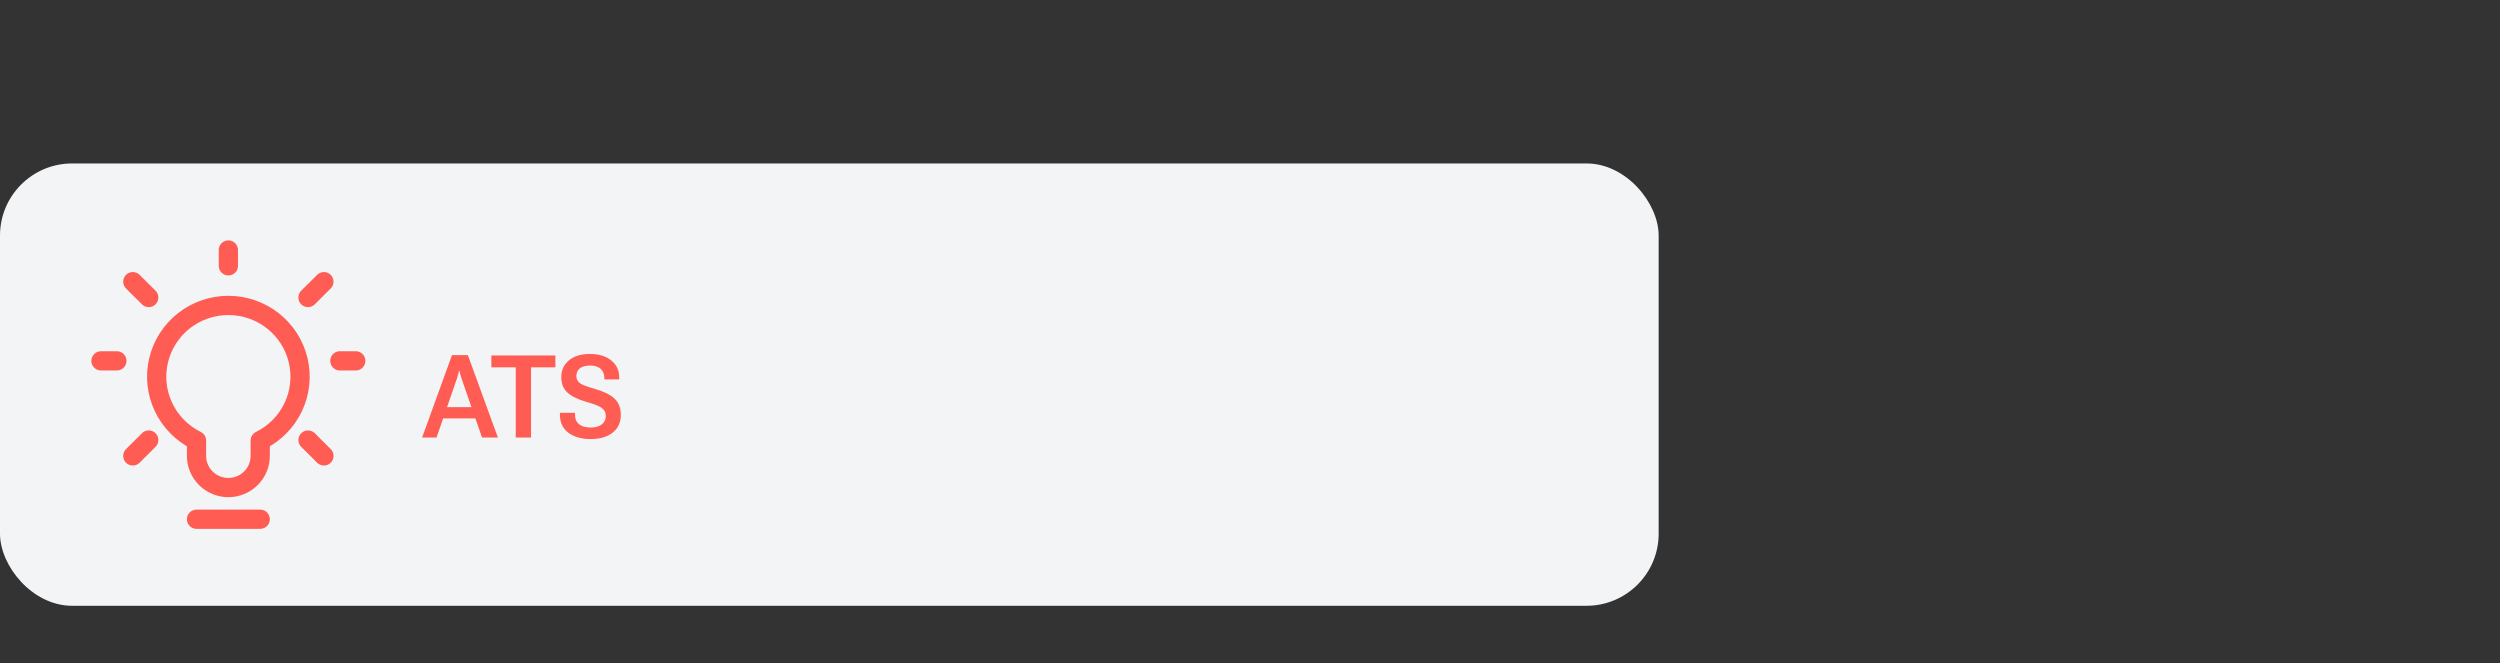 <svg xmlns="http://www.w3.org/2000/svg" fill="none" viewBox="0 0 520 138" height="138" width="520">
<rect x="0" y="0" width="520" height="138" fill="#333333" stroke="none"/>
<rect fill="#F3F4F6" rx="15" height="92" width="345" y="34"></rect>
<path fill="#FF5C54" d="M87.801 91L94.012 73.867H97.316L103.562 91H100.258L95.969 78.637C95.875 78.363 95.797 78.109 95.734 77.875C95.672 77.633 95.617 77.391 95.57 77.148H95.477C95.43 77.391 95.371 77.633 95.301 77.875C95.238 78.109 95.164 78.363 95.078 78.637L90.801 91H87.801ZM91.035 87.027L91.75 84.684H99.438L100.164 87.027H91.035ZM102.203 76.41V73.938H115.516V76.41H110.453V91H107.277V76.41H102.203ZM116.465 86.266V85.867H119.594V86.195C119.594 87.109 119.879 87.793 120.449 88.246C121.02 88.699 121.816 88.926 122.84 88.926C123.863 88.926 124.645 88.707 125.184 88.269C125.73 87.832 126.004 87.25 126.004 86.523C126.004 85.828 125.738 85.281 125.207 84.883C124.684 84.484 123.613 84.055 121.996 83.594C120.215 83.086 118.895 82.441 118.035 81.66C117.176 80.879 116.746 79.805 116.746 78.438C116.746 76.992 117.281 75.828 118.352 74.945C119.43 74.062 120.891 73.621 122.734 73.621C124.57 73.621 126.039 74.07 127.141 74.969C128.25 75.867 128.805 77.066 128.805 78.566V78.918H125.711V78.637C125.711 77.848 125.461 77.219 124.961 76.75C124.461 76.273 123.727 76.035 122.758 76.035C121.773 76.035 121.047 76.234 120.578 76.633C120.117 77.023 119.887 77.555 119.887 78.227C119.887 78.859 120.141 79.356 120.648 79.715C121.156 80.066 122.227 80.473 123.859 80.934C125.609 81.434 126.926 82.09 127.809 82.902C128.691 83.715 129.133 84.856 129.133 86.324C129.133 87.871 128.562 89.094 127.422 89.992C126.281 90.883 124.758 91.328 122.852 91.328C120.961 91.328 119.422 90.891 118.234 90.016C117.055 89.141 116.465 87.891 116.465 86.266Z"></path>
<path stroke-linejoin="round" stroke-linecap="round" stroke-width="4" stroke="#FF5C54" d="M40.875 108H54.125M47.5 55.294V52M64.062 61.882L67.375 58.588M30.938 61.882L27.625 58.588M64.062 91.529L67.375 94.823M30.938 91.529L27.625 94.823M24.312 75.059H21M74 75.059H70.688M47.5 63.529C50.863 63.527 54.128 64.656 56.765 66.733C59.401 68.81 61.254 71.712 62.022 74.968C62.789 78.224 62.428 81.643 60.995 84.669C59.562 87.695 57.142 90.15 54.128 91.635L54.125 94.823C54.125 96.571 53.427 98.247 52.185 99.482C50.942 100.718 49.257 101.412 47.5 101.412C45.743 101.412 44.058 100.718 42.815 99.482C41.573 98.247 40.875 96.571 40.875 94.823V91.635C37.862 90.15 35.442 87.695 34.009 84.67C32.576 81.644 32.214 78.226 32.981 74.97C33.749 71.714 35.601 68.812 38.237 66.735C40.873 64.658 44.137 63.528 47.5 63.529Z"></path>
</svg>
